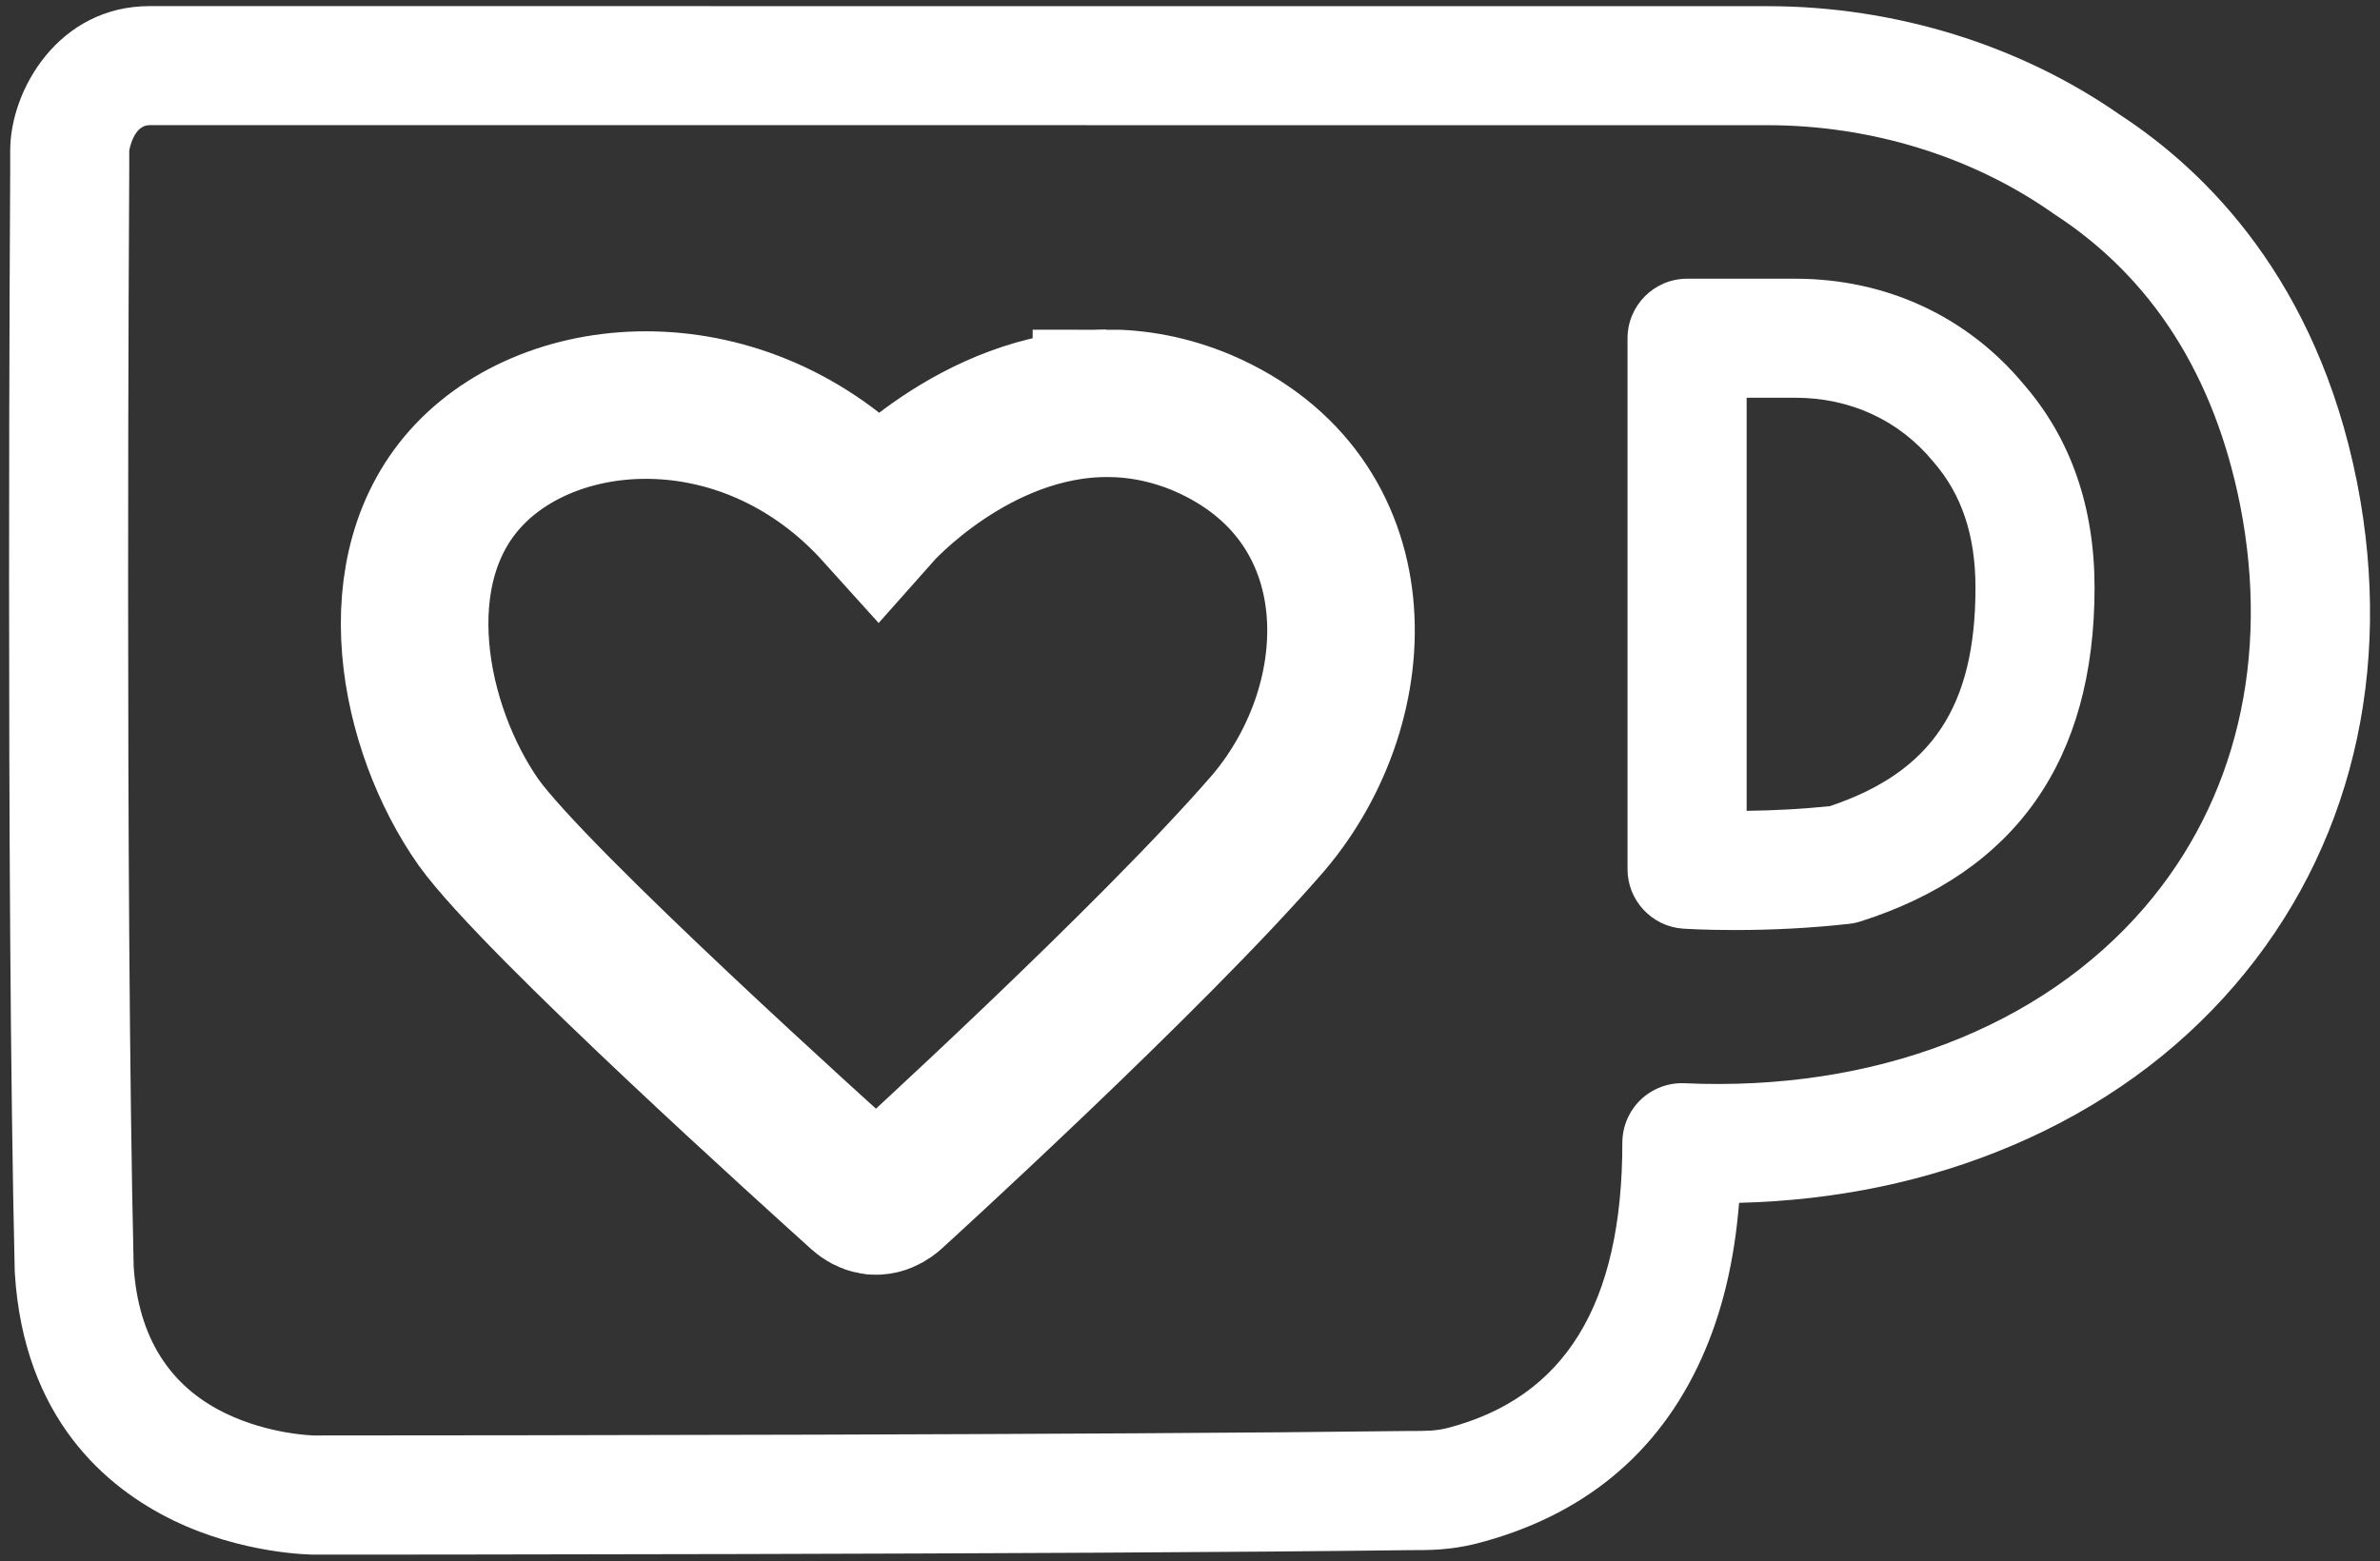 <?xml version="1.0" encoding="UTF-8" standalone="no"?>
<!-- Created with Inkscape (http://www.inkscape.org/) -->

<svg
   width="16"
   height="10.496"
   viewBox="0 0 16 10.496"
   version="1.1"
   id="svg1"
   xmlns="http://www.w3.org/2000/svg"
   xmlns:svg="http://www.w3.org/2000/svg">
  <rect x="0" y="0" width="16" height="10.496" fill="#333333" stroke="none"/>
  <defs
     id="defs1" />
  <g
     id="layer1"
     transform="translate(-3.2283526e-7,-2.752)">
    <g
       id="g1"
       transform="matrix(0.031,0,0,0.031,7.625,7.877)"
       style="stroke-width:32;stroke-dasharray:none">
      <path
         id="path1"
         style="display:none;fill:#ffffff;stroke-width:32;stroke-dasharray:none"
         class="cls-2"
         d="m -213.521,-151.085 c -12.262,0 -17.334,12.262 -17.334,18.389 v 4.088 c 0,0 -0.992,154.982 0.971,238.604 3.025,48.962 51.986,48.963 51.986,48.963 0,0 160.054,0.007 237.549,-0.971 4.087,0 7.112,7.7e-4 11.199,-0.984 43.82,-11.199 47.908,-51.987 47.908,-74.463 87.786,3.941 149.995,-58.261 133.73,-140.828 l 0.006,0.008 c -7.112,-35.722 -25.5,-58.12 -45.859,-71.367 -20.359,-14.301 -44.874,-21.422 -69.32,-21.422 z m 333.426,59.123 h 23.469 c 15.287,0 29.588,6.135 39.732,18.396 7.112,8.174 12.262,19.374 12.254,35.723 0,37.685 -19.375,52.972 -41.781,60.084 v -0.008 C 135.19,24.273 119.904,23.218 119.904,23.218 Z M -6.023,-77.857 c 6.603,-0.017 13.62,1.218 20.885,4.283 37.762,16.272 36.699,60.161 14.301,86.646 -25.501,29.511 -81.582,80.512 -81.582,80.512 0,0 -1.97,1.972 -4.24,1.518 h -0.008 c -0.985,-0.154 -1.894,-0.686 -2.648,-1.363 -7.789,-7.035 -70.375,-63.34 -82.859,-80.674 -14.301,-20.359 -21.415,-55.088 -2.041,-75.447 19.374,-20.359 61.147,-22.399 88.695,8.174 0,0 20.883,-23.576 49.498,-23.648 z" />
      <path
         d="m 265.18,-60.689 v -0.015 l -0.015,-0.077 -0.015,-0.092 c -8.713,-43.674 -32.682,-67.327 -51.271,-79.473 -21.775,-15.24 -48.962,-23.638 -76.556,-23.638 L -213.513,-164 c -19.728,0 -30.242,18.181 -30.242,31.304 v 4.003 c -0.008,1.555 -0.97,156.075 0.978,238.989 0,0.162 0.008,0.331 0.023,0.493 1.947,31.512 19.766,46.575 34.383,53.665 15.094,7.32 29.873,7.412 30.496,7.42 h 0.062 c 6.558,0 161.571,-0.008 237.549,-0.97 4.41,0 8.582,0 14.14,-1.339 l 0.192,-0.046 c 23.115,-5.911 39.586,-19.435 48.954,-40.202 4.426,-9.814 7.104,-20.875 8.151,-33.744 21.206,-0.539 41.149,-4.726 59.322,-12.469 19.143,-8.159 35.353,-19.843 48.169,-34.737 25.17,-29.249 34.591,-67.974 26.524,-109.053 z M -216.977,109.434 c -1.901,-81.459 -1.001,-231.661 -0.962,-238.05 v -4.01 c 0.054,-0.362 0.97,-5.557 4.418,-5.557 l 350.836,0.015 c 22.414,0 44.397,6.773 61.893,19.074 0.131,0.092 0.254,0.177 0.385,0.262 21.098,13.724 34.637,34.937 40.233,63.047 6.535,33.159 -0.839,64.163 -20.744,87.293 -22.43,26.07 -58.775,39.971 -99.732,38.124 -3.502,-0.162 -6.966,1.139 -9.506,3.564 -2.532,2.425 -3.987,5.827 -3.987,9.329 0,35.091 -12.477,55.35 -38.07,61.924 -2.54,0.608 -4.38,0.608 -8.036,0.608 h -0.254 c -67.412,0.854 -197.647,0.954 -235.964,0.97 h -1.393 c -0.092,0 -9.683,-0.185 -19.258,-4.826 -12.177,-5.911 -18.866,-16.603 -19.859,-31.789 z"
         id="path3"
         style="display:inline;fill:#ffffff;stroke-width:32;stroke-dasharray:none" />
      <path
         d="m 119.003,36.095 c 0.454,0.031 4.641,0.308 11.184,0.308 8.467,0 16.811,-0.454 24.808,-1.339 0.839,-0.092 1.678,-0.269 2.486,-0.523 33.69,-10.699 50.778,-35.053 50.778,-72.392 0,-17.511 -5.165,-32.351 -15.302,-44.043 -12.3,-14.817 -29.919,-22.976 -49.6,-22.976 h -23.461 c -7.12,0 -12.908,5.788 -12.916,12.908 V 23.218 c 0,6.758 5.273,12.416 12.015,12.877 z m 13.809,-25.539 v -89.61 h 10.553 c 11.892,0 22.468,4.872 29.788,13.716 l 0.2,0.239 c 6.112,7.027 9.083,15.933 9.083,27.24 0,25.778 -9.452,39.971 -31.581,47.391 -5.765,0.6 -11.823,0.939 -18.042,1.016 z"
         id="path4"
         style="display:inline;fill:#ffffff;stroke-width:32;stroke-dasharray:none" />
      <path
         class="cls-1"
         d="m -56.653,95.094 c 2.271,0.454 4.241,-1.516 4.241,-1.516 0,0 56.081,-51.001 81.582,-80.512 22.399,-26.486 23.461,-70.375 -14.301,-86.647 -38.747,-16.349 -70.383,19.366 -70.383,19.366 -27.548,-30.573 -69.321,-28.533 -88.694,-8.174 -19.374,20.359 -12.262,55.089 2.04,75.447 12.485,17.334 75.07,73.639 82.86,80.674 0.754,0.677 1.663,1.208 2.648,1.362 z"
         id="path6"
         style="display:none;fill:#ff4b80;fill-opacity:1;stroke-width:32;stroke-dasharray:none" />
      <path
         id="path2"
         style="display:inline;fill:none;stroke:#ffffff;stroke-width:32;stroke-dasharray:none;stroke-opacity:1"
         class="cls-2"
         d="m -6.024,-77.856 c 6.603,-0.017 13.62,1.218 20.885,4.283 37.762,16.272 36.699,60.161 14.301,86.646 -25.501,29.511 -81.582,80.512 -81.582,80.512 0,0 -1.97,1.972 -4.24,1.518 h -0.008 c -0.985,-0.154 -1.894,-0.686 -2.648,-1.363 -7.79,-7.035 -70.375,-63.34 -82.859,-80.674 -14.301,-20.359 -21.415,-55.088 -2.041,-75.447 19.374,-20.359 61.147,-22.399 88.695,8.174 0,0 20.883,-23.576 49.498,-23.648 z" />
    </g>
  </g>
</svg>
